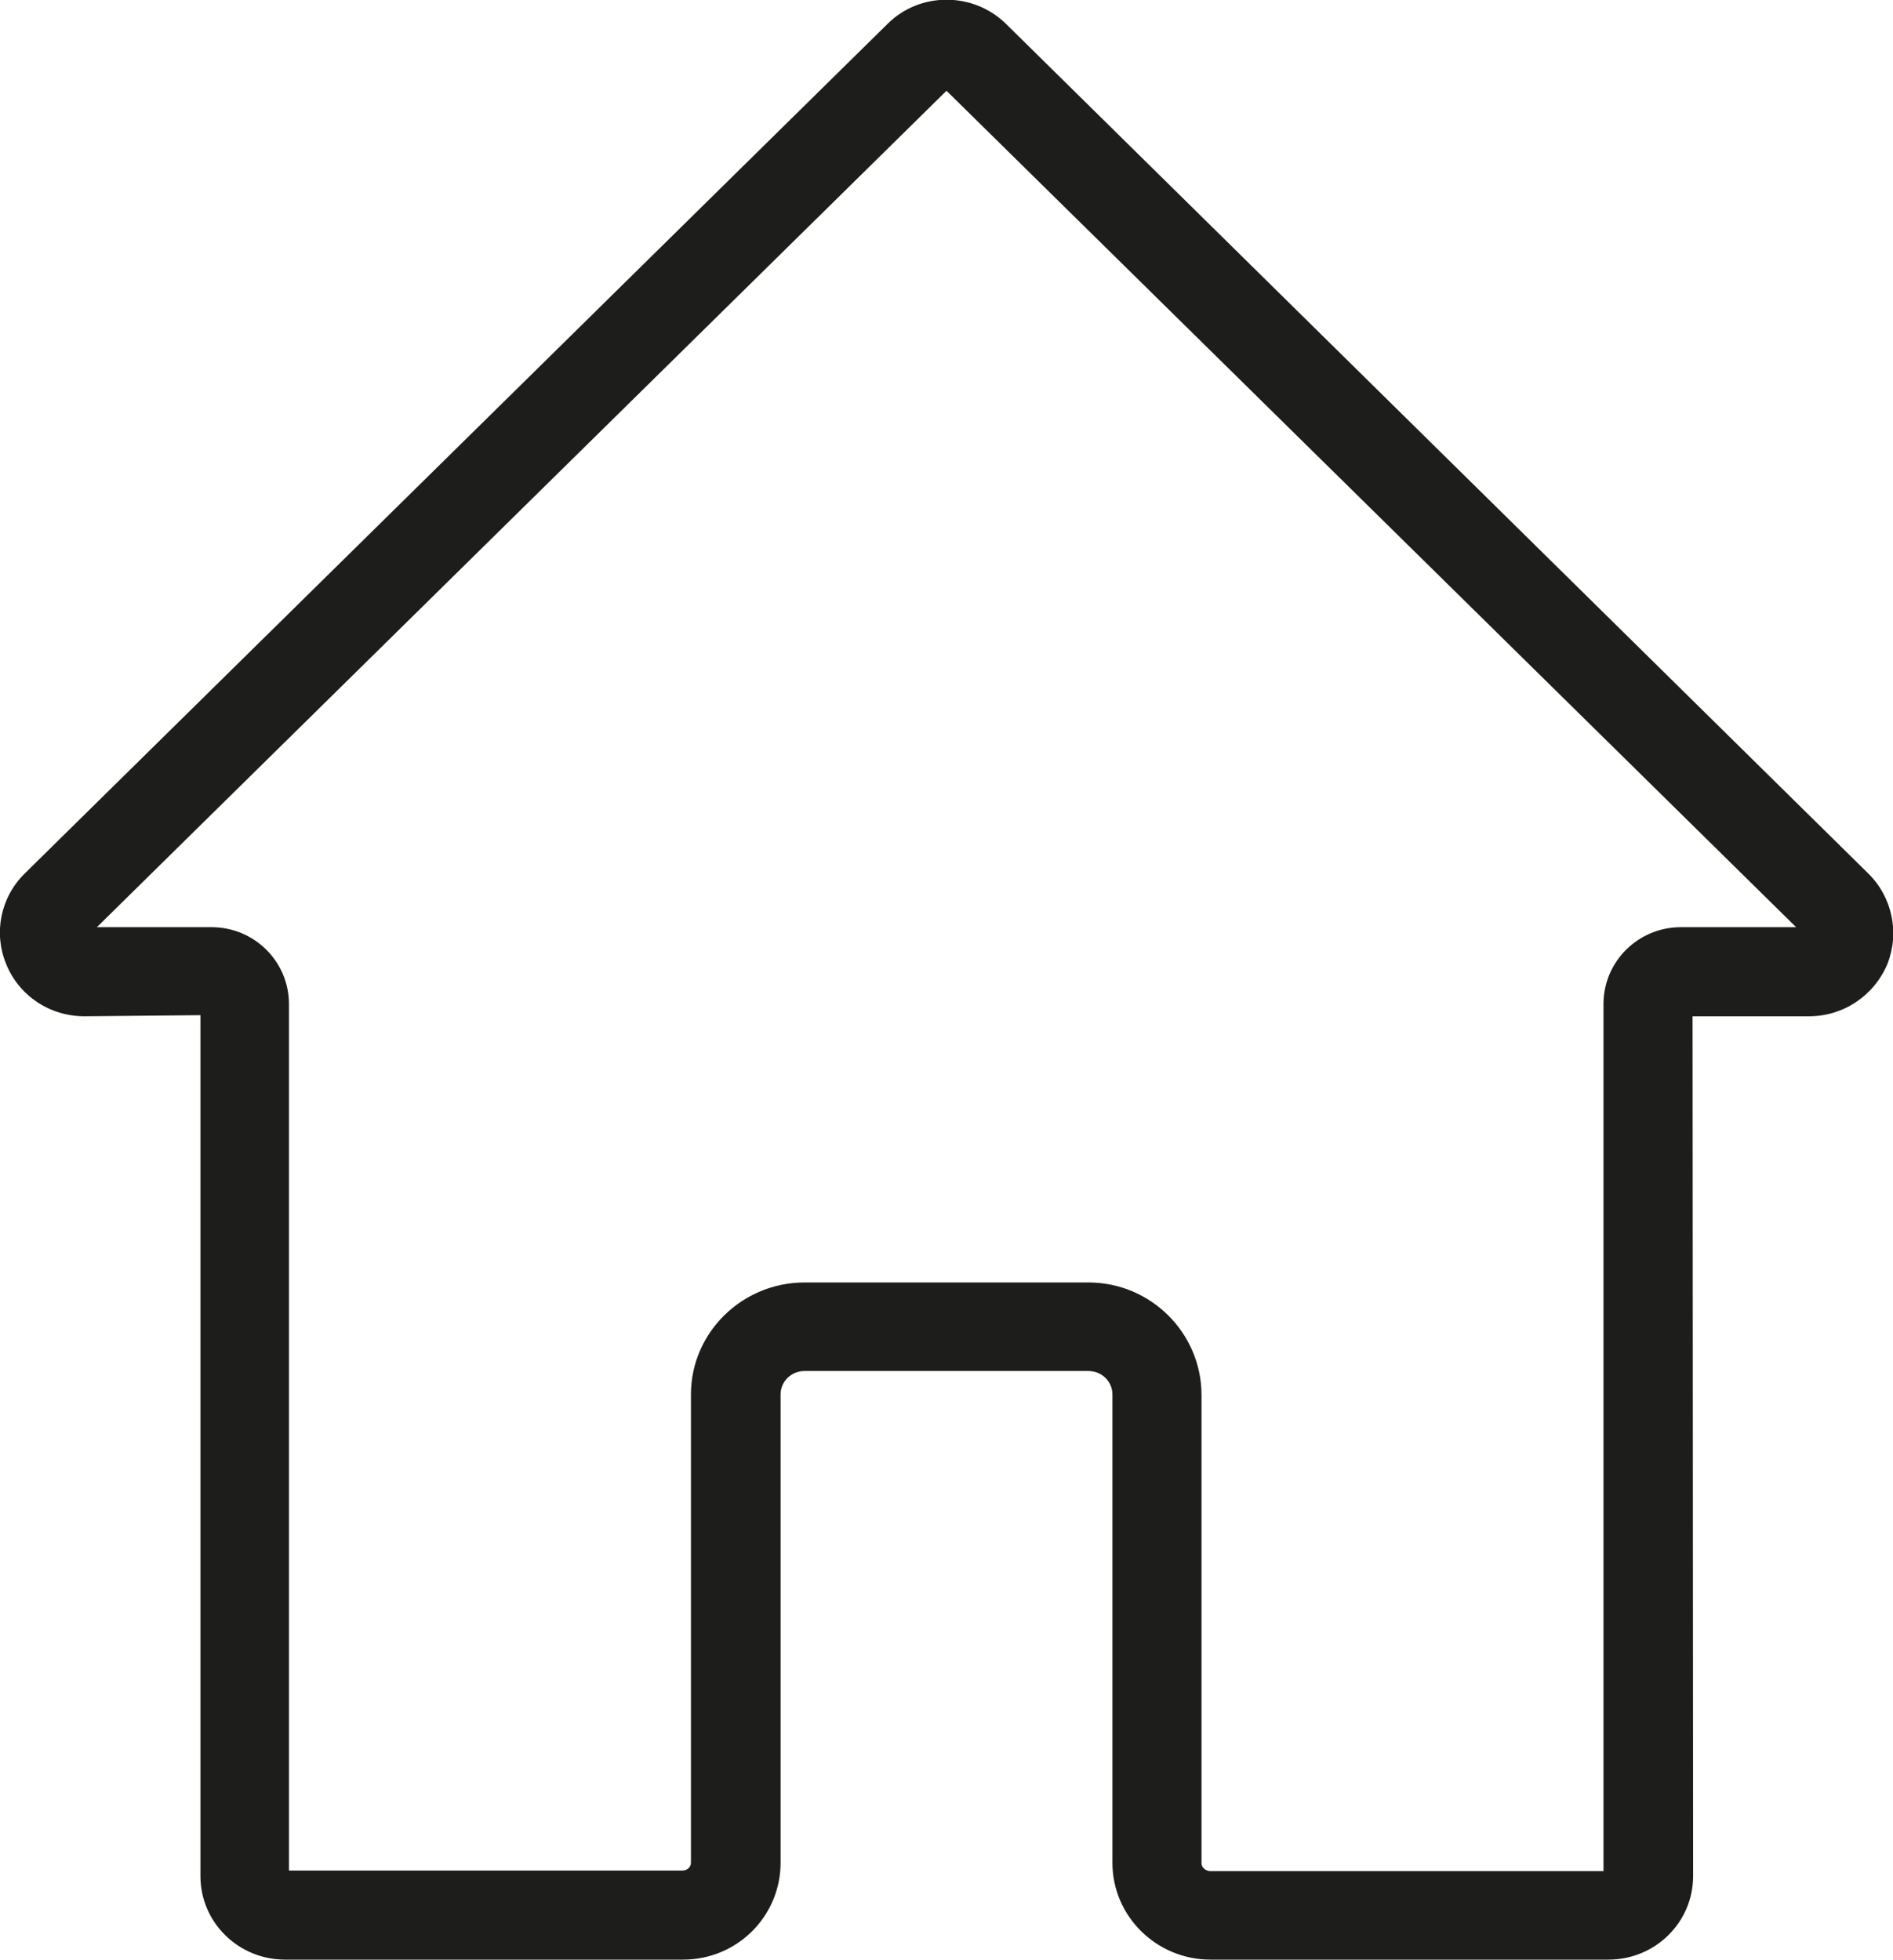 <?xml version="1.0" encoding="utf-8"?>
<!-- Generator: Adobe Illustrator 27.1.0, SVG Export Plug-In . SVG Version: 6.00 Build 0)  -->
<svg version="1.1" id="Ebene_1" xmlns="http://www.w3.org/2000/svg" xmlns:xlink="http://www.w3.org/1999/xlink" x="0px" y="0px"
	 viewBox="0 0 340 352" style="enable-background:new 0 0 340 352;" xml:space="preserve">
<style type="text/css">
	.st0{fill:#FEDA24;}
	.st1{fill:#1D1D1B;}
</style>
<path class="st0" d="M288.9,350h-71.5c-8.6,0-15.6-6.9-15.6-15.4v-84.1c0-3.4-2.8-6.2-6.3-6.2h-51c-3.5,0-6.3,2.8-6.3,6.2v84.1
	c0,8.5-7,15.4-15.5,15.4H51.1c-7.3,0-13.2-5.9-13.2-13V180.3l-22.8,0.2c-5.4,0-10.2-3.2-12.2-8.1c-2-4.9-0.9-10.4,2.9-14.2
	L160.7,5.8c5.1-5,13.4-5,18.5,0l154.8,152.5c3.8,3.7,4.9,9.3,2.9,14.2c-2,4.9-6.8,8.1-12.2,8.1h-22.9l0.1,156.4
	C302.1,344.1,296.2,350,288.9,350L288.9,350z M144.5,232.3h51c10.1,0,18.3,8.1,18.3,18.2v84.1c0,1.9,1.6,3.4,3.6,3.4h71.5
	c0.6,0,1.2-0.5,1.2-1V180.3c0-6.5,5.3-11.8,11.9-11.8h22.9c1.1,0.1,1.2-1,0.9-1.8L170.9,14.3c-0.5-0.5-1.2-0.5-1.7,0L14.3,166.8
	c0,1.8,0.7,1.8,0.9,1.8H38c6.6,0,11.9,5.3,11.9,11.8v156.6c0,0.6,0.5,1,1.2,1h71.5c2,0,3.5-1.5,3.5-3.4v-84.1
	C126.1,240.5,134.4,232.3,144.5,232.3L144.5,232.3z M144.5,232.3"/>
<path class="st1" d="M335.5,156.8L180.7,4.3c-5.9-5.8-15.5-5.8-21.3,0L4.5,156.8c-4.4,4.3-5.7,10.7-3.4,16.3
	c2.3,5.7,7.8,9.4,14.1,9.4l20.8-0.2v154.6c0,8.3,6.8,15,15.2,15h71.5c9.7,0,17.5-7.8,17.5-17.4v-84.1c0-2.3,1.9-4.2,4.3-4.2h51
	c2.4,0,4.3,1.9,4.3,4.2v84.1c0,9.6,7.9,17.4,17.6,17.4h71.5c8.4,0,15.2-6.7,15.2-15l-0.1-154.4h20.9c6.2,0,11.7-3.7,14.1-9.4
	C341.2,167.5,339.9,161.1,335.5,156.8z M301.9,166.5c-7.7,0-13.9,6.2-13.9,13.8V336h-70.6c-0.8,0-1.6-0.6-1.6-1.4v-84.1
	c0-11.1-9.1-20.2-20.3-20.2h-51c-11.2,0-20.4,9-20.4,20.1v84.1c0,0.8-0.7,1.4-1.5,1.4H51.9V180.3c0-7.6-6.2-13.8-13.9-13.8H17.4
	L170,16.3l152.6,150.2H301.9z"/>
</svg>
